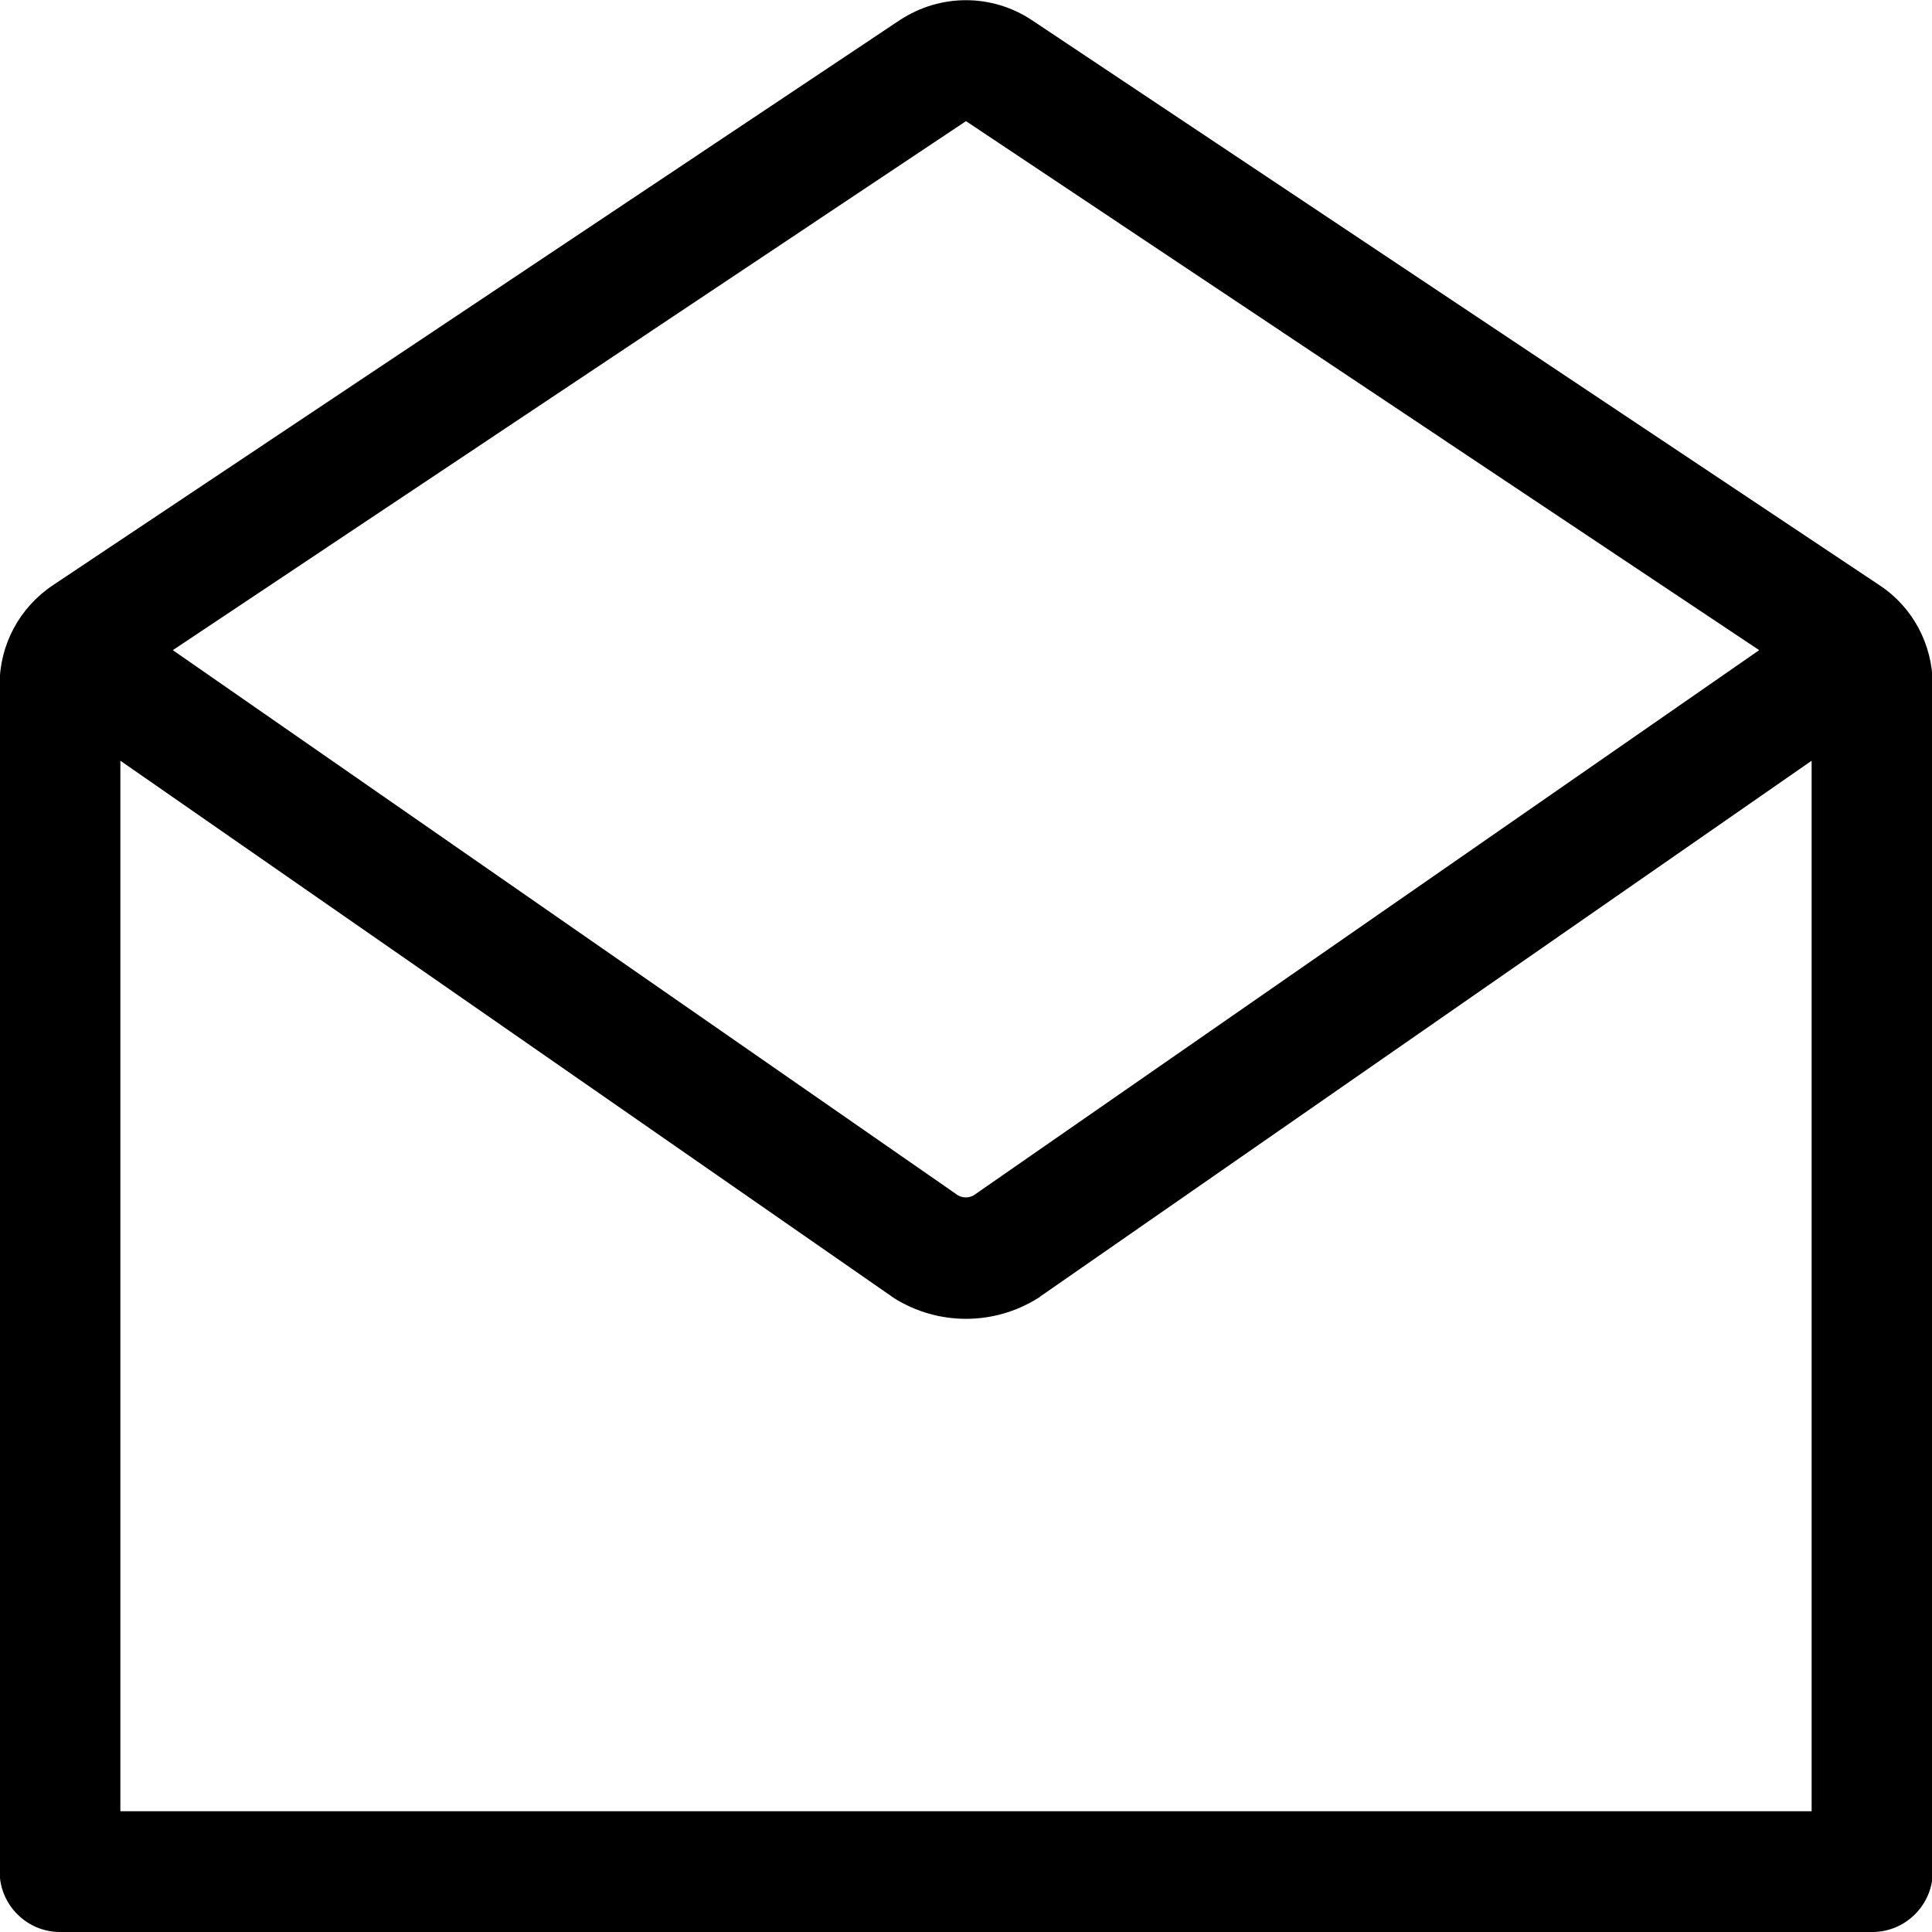 <?xml version="1.0" encoding="utf-8"?>
<!-- Generator: Adobe Illustrator 22.1.0, SVG Export Plug-In . SVG Version: 6.00 Build 0)  -->
<svg version="1.1" id="Layer_1" xmlns="http://www.w3.org/2000/svg" xmlns:xlink="http://www.w3.org/1999/xlink" x="0px" y="0px"
	 viewBox="0 0 512 512" enable-background="new 0 0 512 512" xml:space="preserve">
<path d="M498.1,155.1L273.4,5.3c-10.6-7-24.2-7-34.9,0L14,155.1c-8.8,5.9-14.1,15.7-14.1,26.3V496c0,8.8,7.2,16,16,16h480.3
	c8.8,0,16-7.2,16-16V181.3C512.1,170.7,506.9,160.9,498.1,155.1z M256,32.1l210.2,140.2L258,316.8c-1.3,0.7-2.8,0.7-4.1,0
	L45.8,172.3L256,32.1z M31.9,480V201.6l204.3,141.9c0.2,0.2,0.5,0.3,0.7,0.5c5.9,3.7,12.5,5.5,19.1,5.5c6.6,0,13.2-1.8,19.1-5.5
	c0.2-0.1,0.5-0.3,0.7-0.5l204.3-141.9V480H31.9z"/>
</svg>
